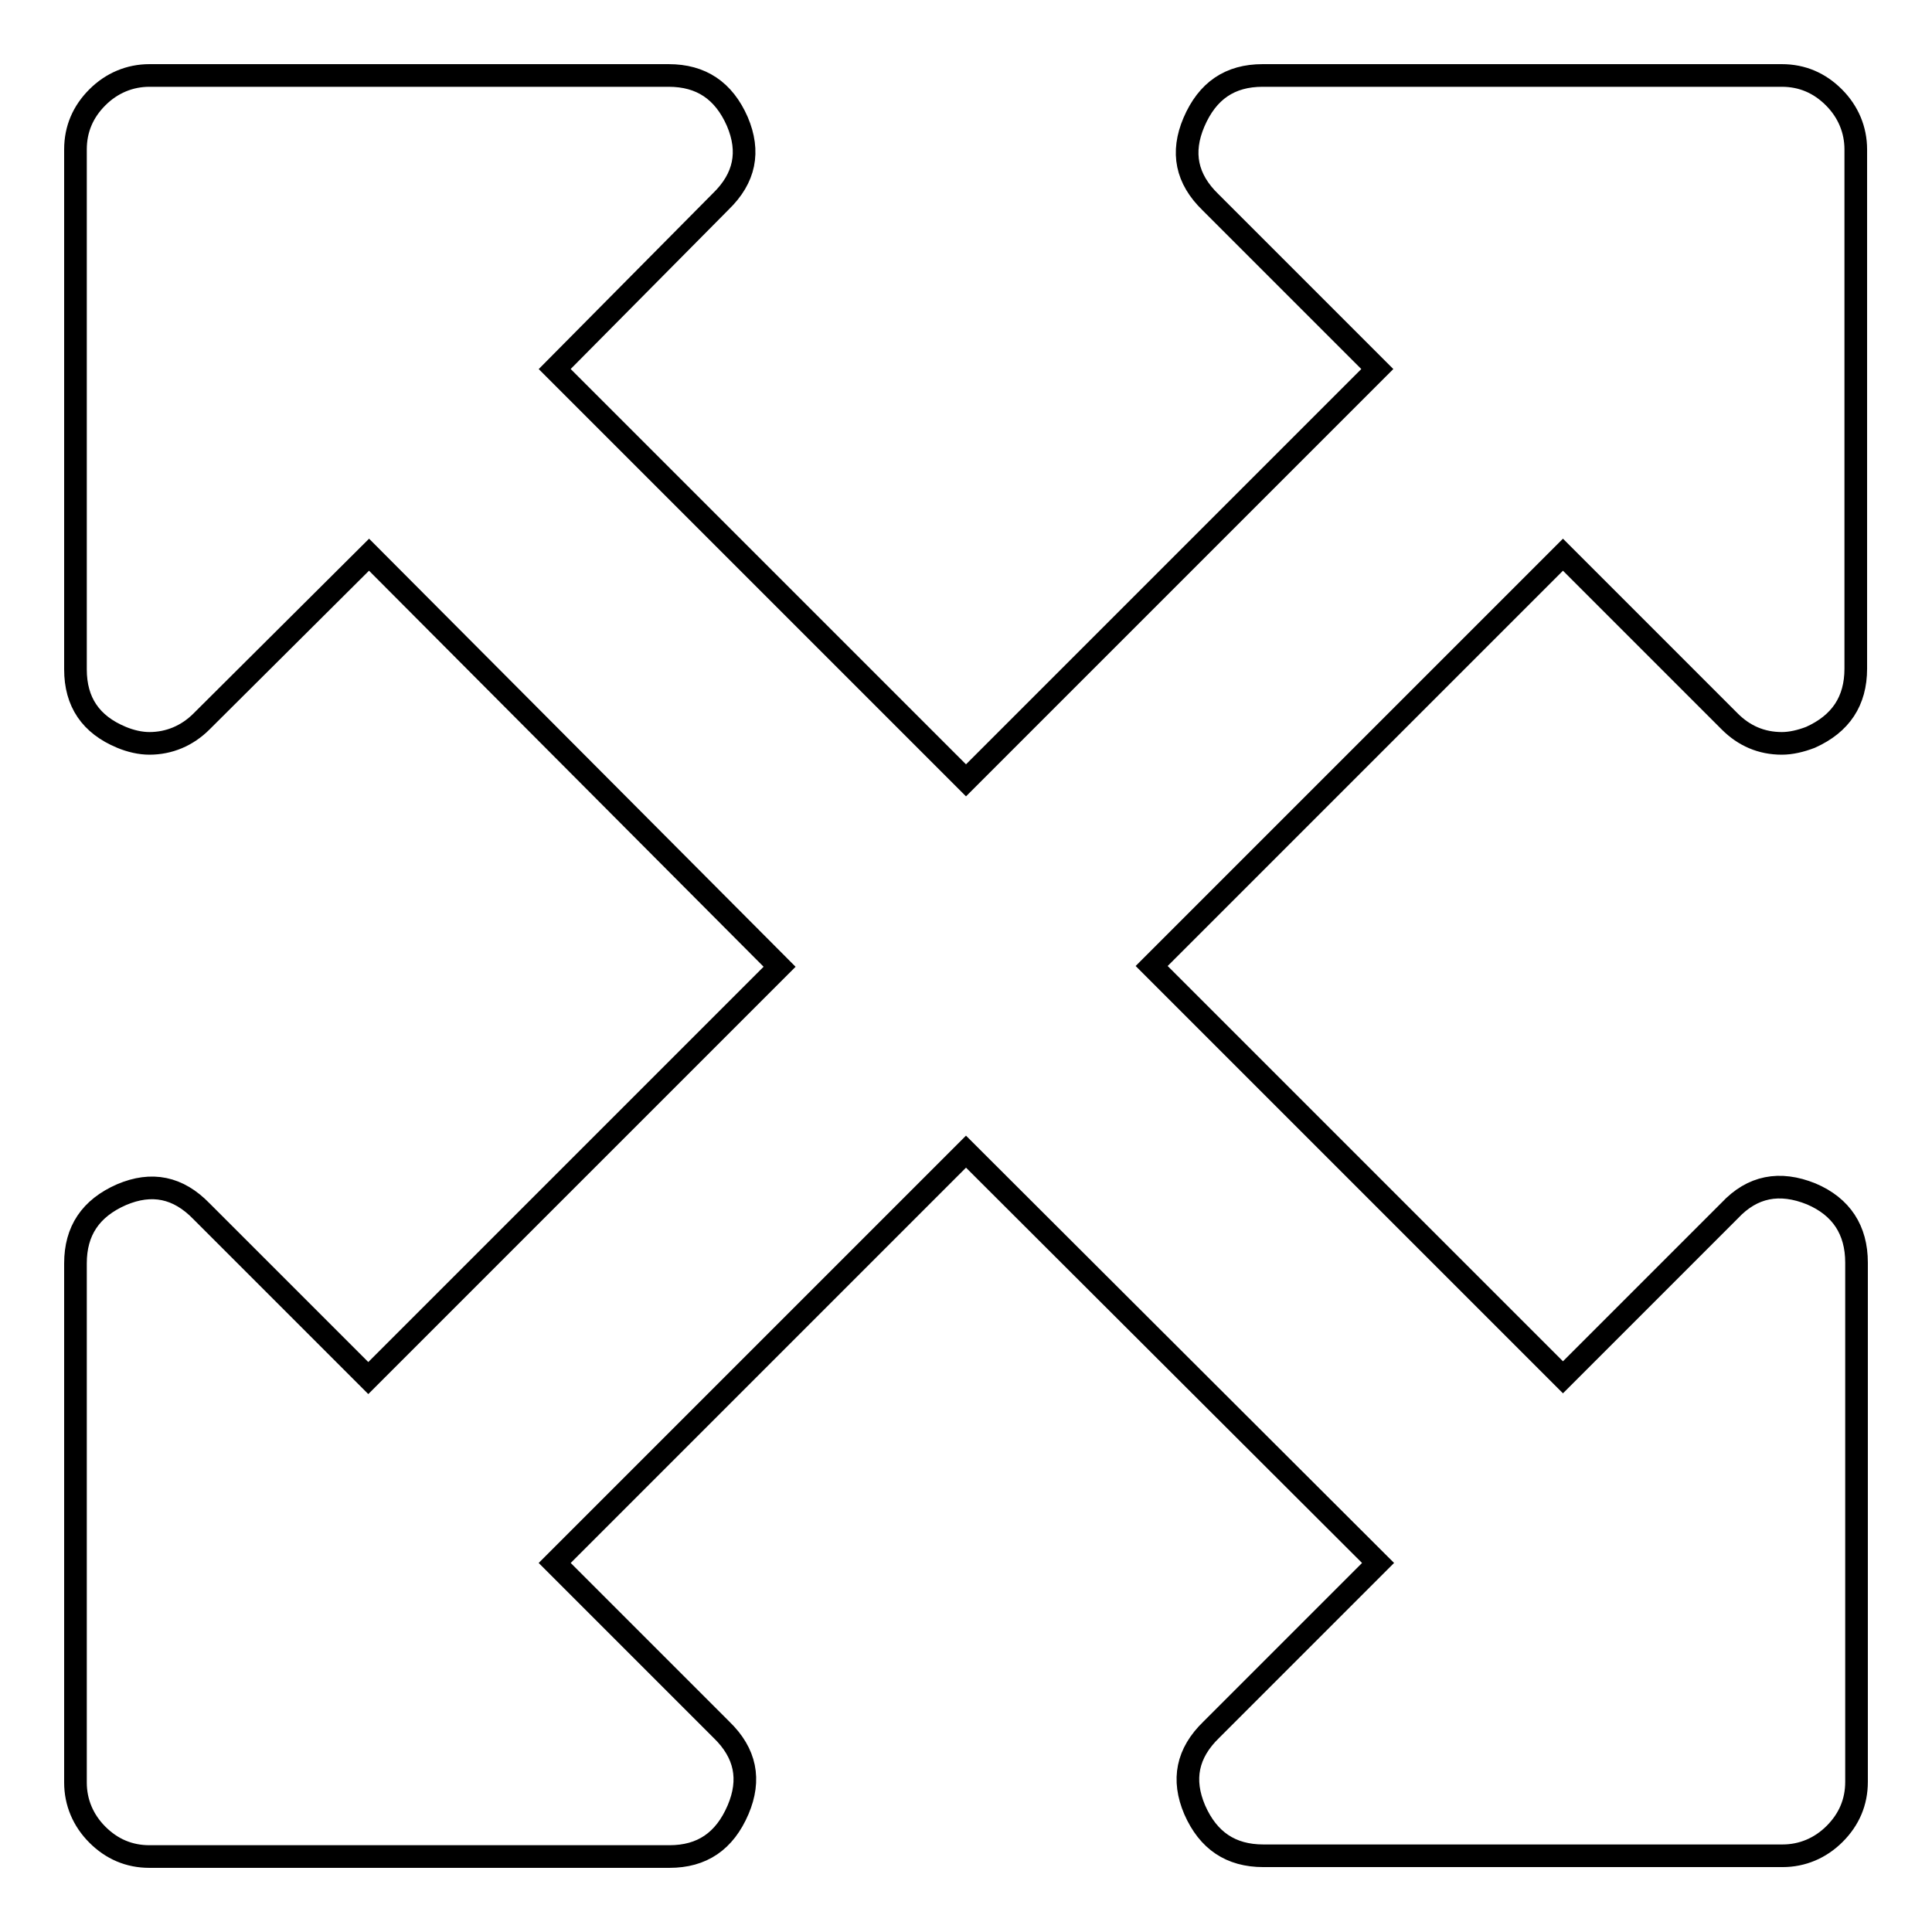 <?xml version="1.0" encoding="utf-8"?>
<!-- Svg Vector Icons : http://www.onlinewebfonts.com/icon -->
<!DOCTYPE svg PUBLIC "-//W3C//DTD SVG 1.1//EN" "http://www.w3.org/Graphics/SVG/1.1/DTD/svg11.dtd">
<svg version="1.1" xmlns="http://www.w3.org/2000/svg" xmlns:xlink="http://www.w3.org/1999/xlink" x="0px" y="0px" viewBox="0 0 256 256" enable-background="new 0 0 256 256" xml:space="preserve">
<g> <path stroke-width="3" fill-opacity="0" stroke="#000000"  d="M207.1,73.5L152.6,128l54.5,54.5l22.1-22.1c3-3.2,6.6-3.9,10.8-2.2c4,1.7,6,4.8,6,9.1v68.8 c0,2.7-1,5-2.9,6.9c-1.9,1.9-4.3,2.9-6.9,2.9h-68.8c-4.3,0-7.3-2-9.1-6.1c-1.7-4-1-7.5,2.2-10.6l22.1-22.1L128,152.6l-54.5,54.5 l22.1,22.1c3.2,3.1,3.9,6.6,2.2,10.6C96,244,93,246,88.7,246H19.8c-2.7,0-5-1-6.9-2.9c-1.9-1.9-2.9-4.3-2.9-6.9v-68.8 c0-4.3,2-7.3,6.1-9.1c4-1.7,7.5-1,10.6,2.2l22.1,22.1l54.5-54.5L48.9,73.5L26.7,95.6c-1.9,1.9-4.3,2.9-6.9,2.9 c-1.2,0-2.5-0.3-3.7-0.8C12,96,10,93,10,88.7V19.8c0-2.7,1-5,2.9-6.9c1.9-1.9,4.3-2.9,6.9-2.9h68.8c4.3,0,7.3,2,9.1,6.1 c1.7,4,1,7.5-2.2,10.6L73.5,48.9l54.5,54.5l54.5-54.5l-22.1-22.1c-3.2-3.1-3.9-6.6-2.2-10.6C160,12,163,10,167.3,10h68.8 c2.7,0,5,1,6.9,2.9s2.9,4.3,2.9,6.9v68.8c0,4.3-2,7.3-6,9.1c-1.3,0.5-2.6,0.8-3.8,0.8c-2.7,0-5-1-6.9-2.9L207.1,73.5z"/></g>
</svg>